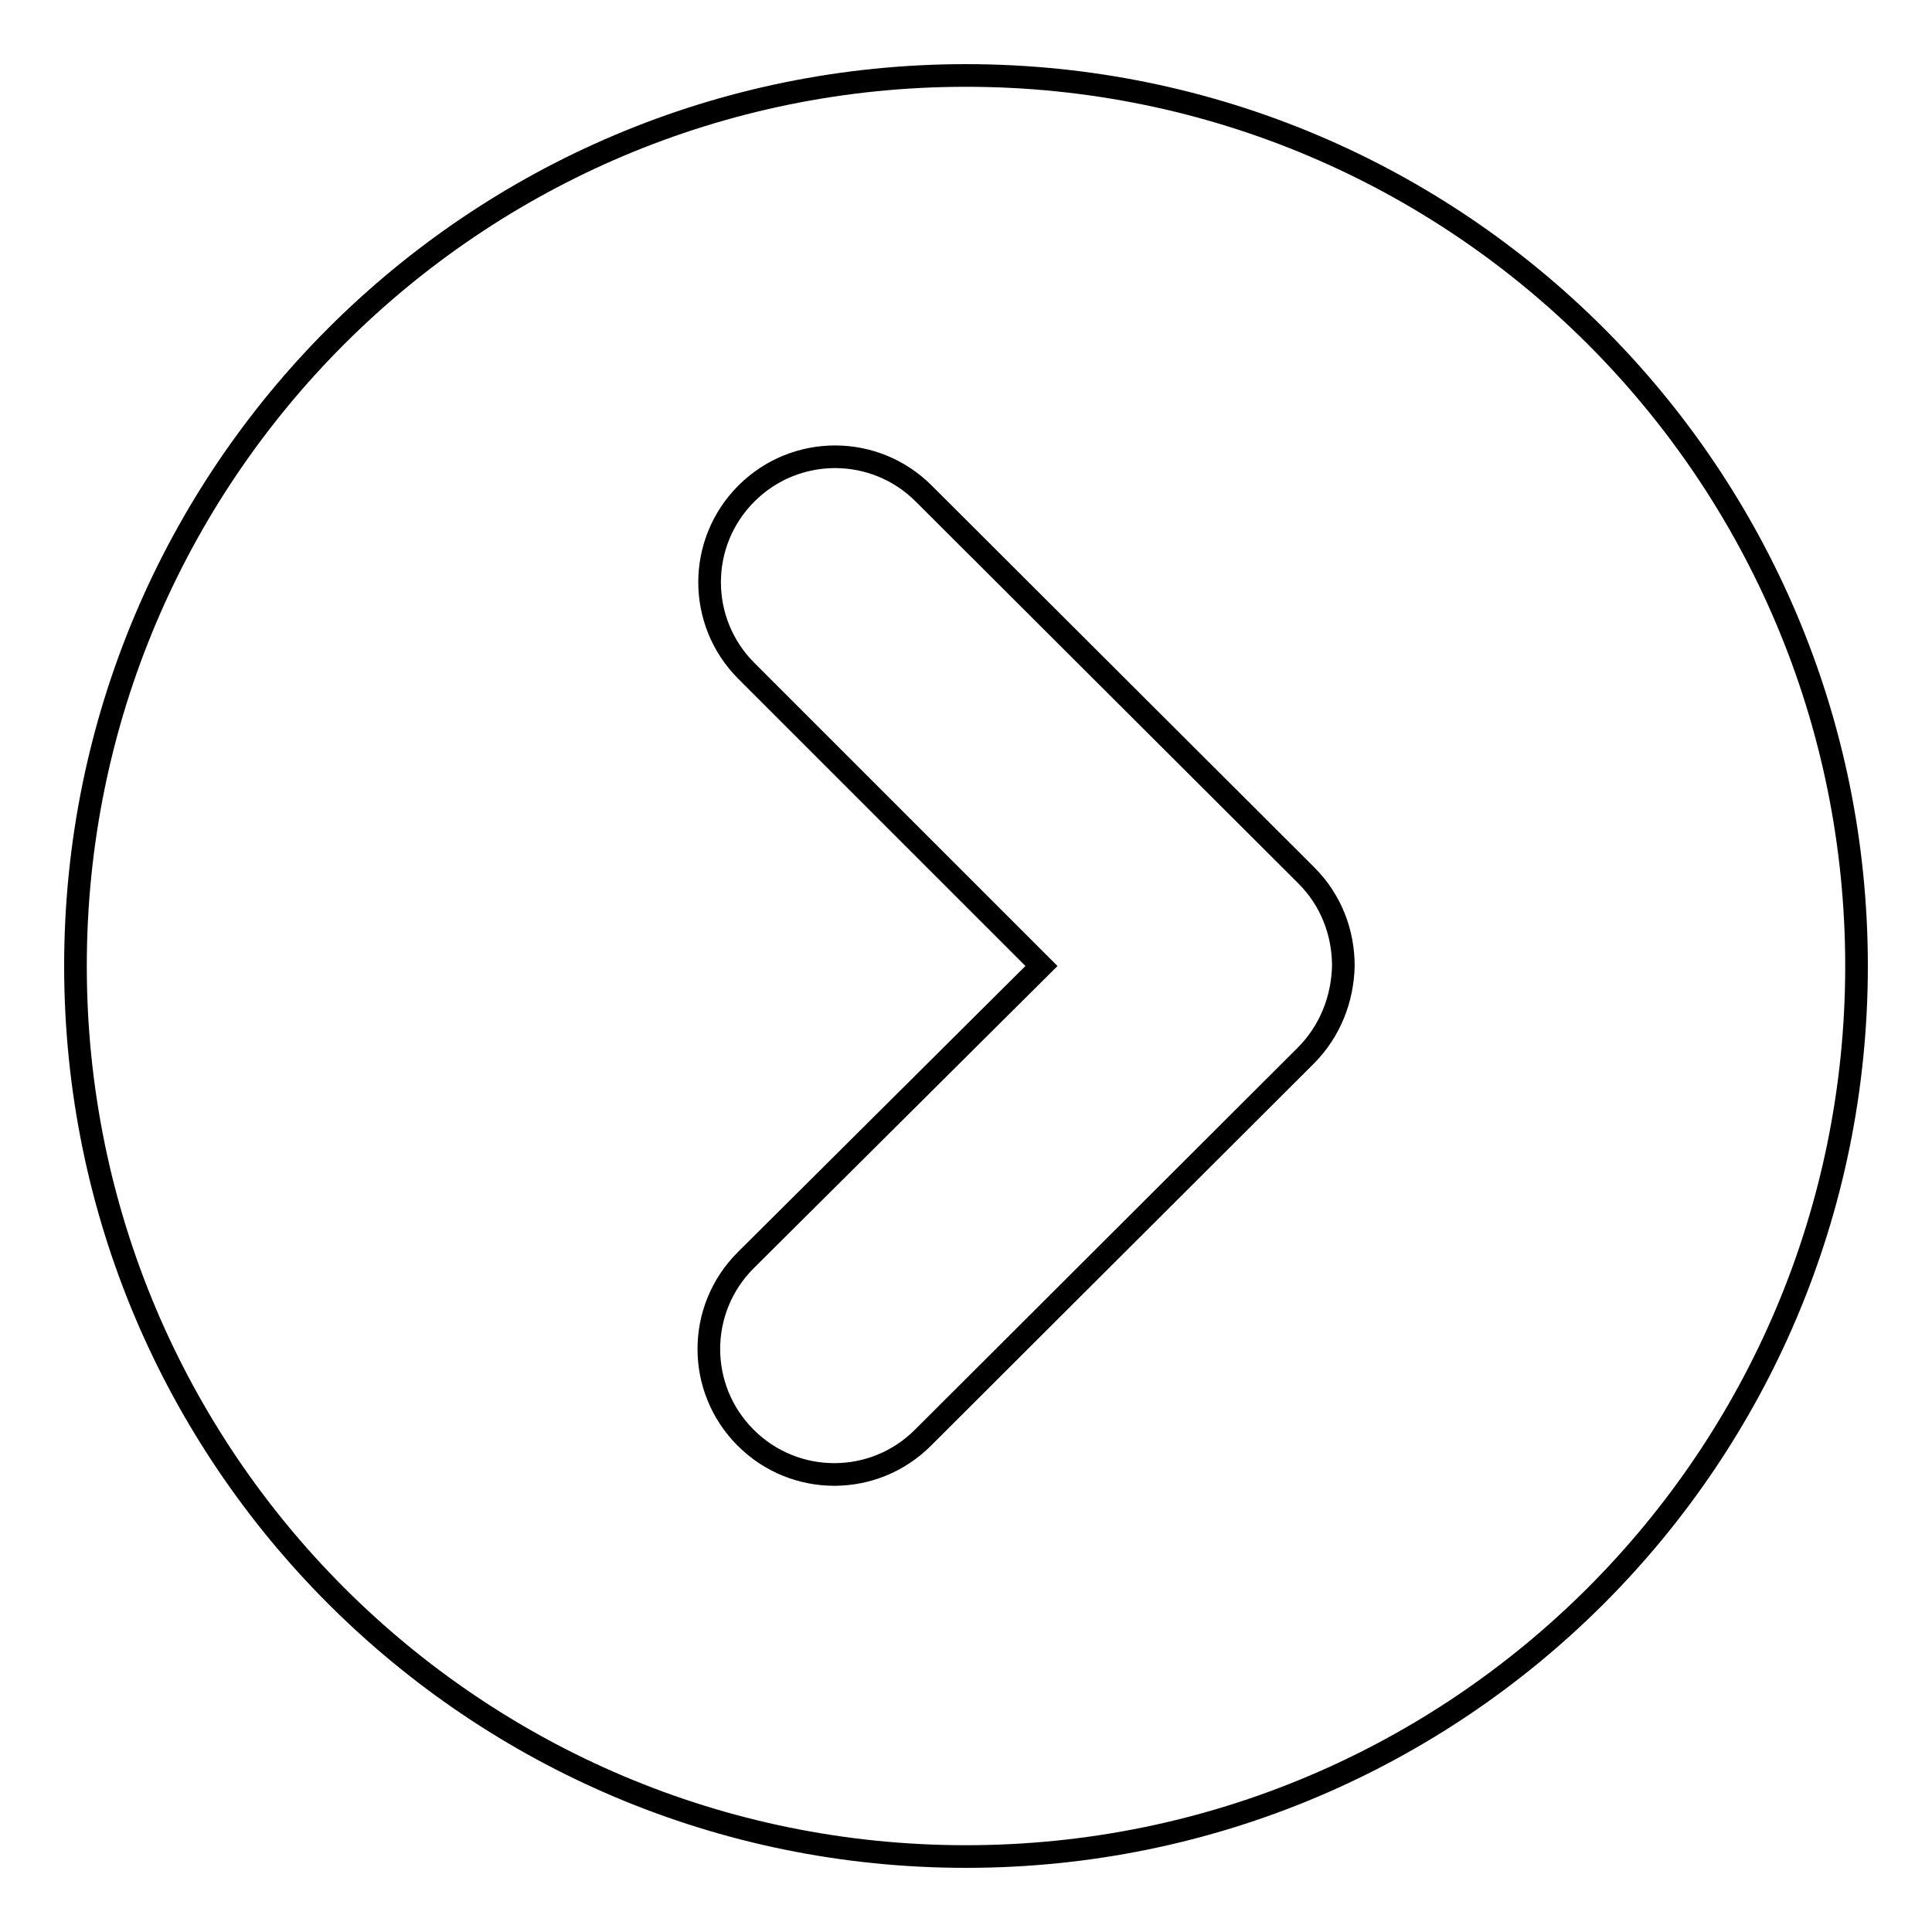 <?xml version="1.0" encoding="utf-8"?>
<!-- Svg Vector Icons : http://www.onlinewebfonts.com/icon -->
<!DOCTYPE svg PUBLIC "-//W3C//DTD SVG 1.1//EN" "http://www.w3.org/Graphics/SVG/1.1/DTD/svg11.dtd">
<svg version="1.1" xmlns="http://www.w3.org/2000/svg" xmlns:xlink="http://www.w3.org/1999/xlink" x="0px" y="0px" viewBox="0 0 256 256" enable-background="new 0 0 256 256" xml:space="preserve">
<g><g><path stroke-width="3" fill-opacity="0" stroke="#000000"  d="M128,10C62.8,10,10,62.8,10,128c0,65.2,52.8,118,118,118c65.2,0,118-52.8,118-118C246,62.8,193.2,10,128,10z M173,139.9l-50.7,50.6c-6.5,6.5-17,6.5-23.5,0c-6.5-6.5-6.5-17,0-23.5L138,128L98.9,88.9c-6.5-6.5-6.5-17,0-23.5c6.5-6.5,17-6.5,23.5,0l50.7,50.6c3.3,3.3,4.9,7.6,4.9,12C177.9,132.3,176.3,136.6,173,139.9z"/></g></g>
</svg>